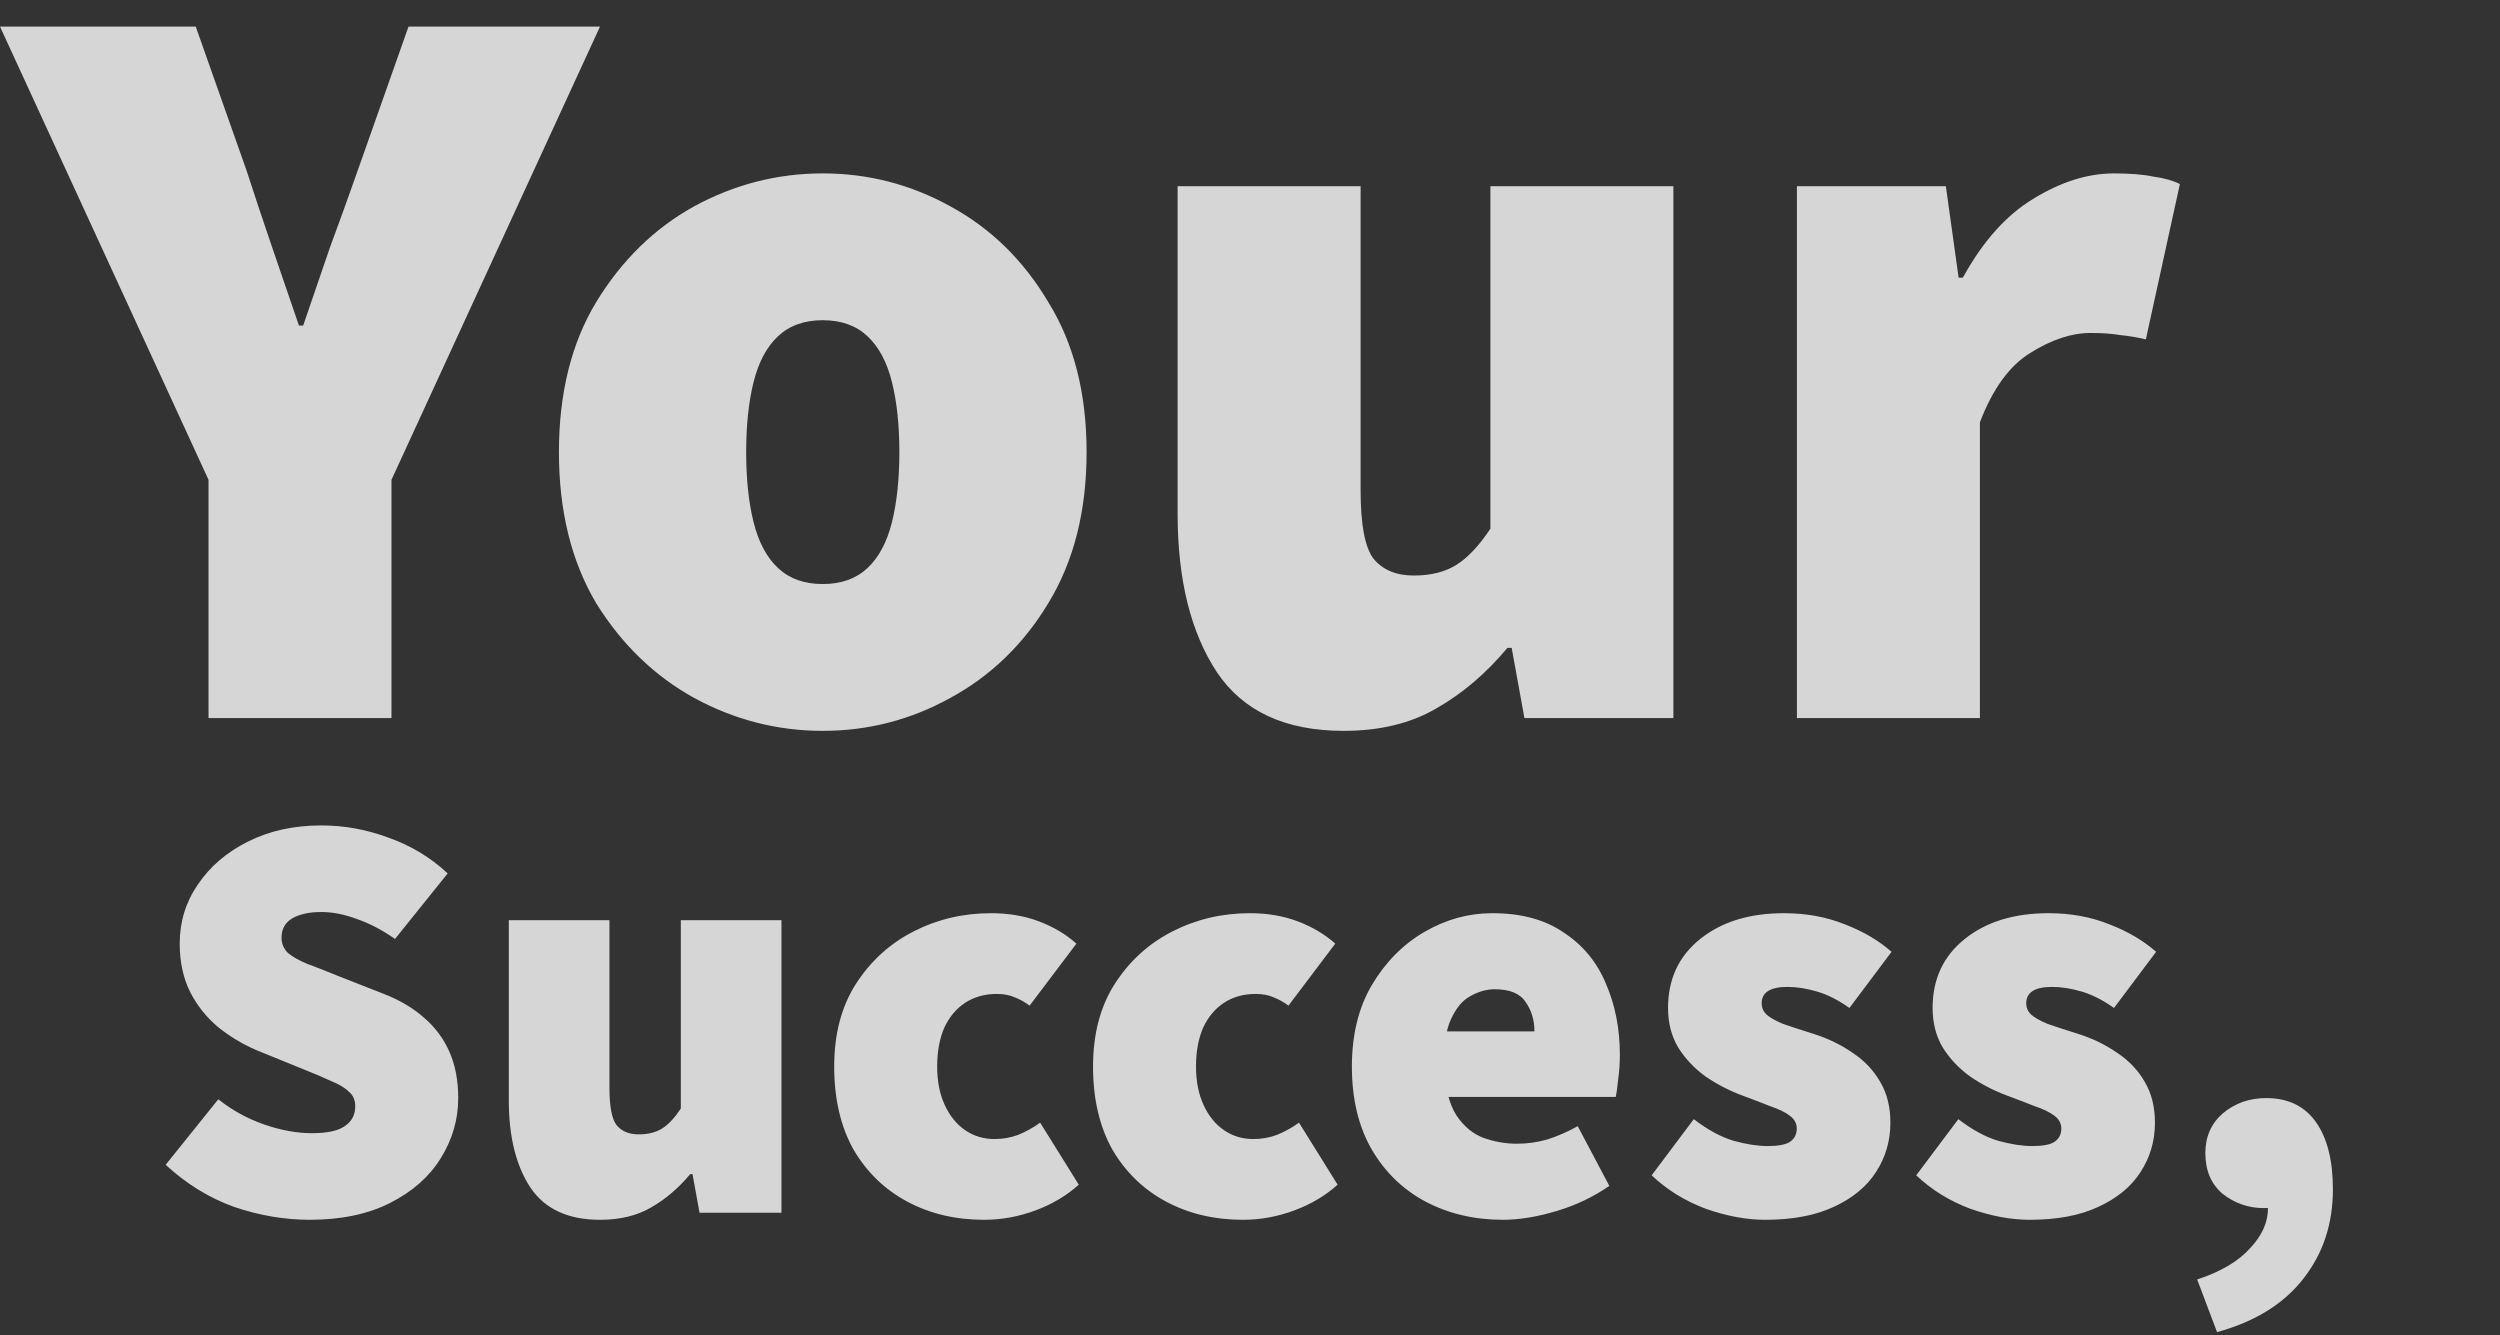 <svg xmlns="http://www.w3.org/2000/svg" width="470" height="251" viewBox="0 0 470 251" fill="none"><rect x="0" y="0" width="470" height="251" fill="#333333" stroke="none"/><path d="M39.2 135V90.2L-1.41561e-07 5H36.8L46.4 32.2C48 37.133 49.6 41.933 51.2 46.6C52.8 51.267 54.467 56.133 56.2 61.2H57C58.733 56.133 60.4 51.267 62 46.6C63.733 41.933 65.467 37.133 67.2 32.2L76.8 5H112.8L73.6 90.2V135H39.2ZM154.68 137.4C146.146 137.4 138.08 135.333 130.48 131.2C123.013 127.067 116.88 121.133 112.08 113.4C107.413 105.533 105.08 96.067 105.08 85C105.08 73.933 107.413 64.533 112.08 56.8C116.88 48.933 123.013 42.933 130.48 38.8C138.08 34.667 146.146 32.6 154.68 32.6C163.213 32.6 171.213 34.667 178.68 38.8C186.28 42.933 192.413 48.933 197.08 56.8C201.88 64.533 204.28 73.933 204.28 85C204.28 96.067 201.88 105.533 197.08 113.4C192.413 121.133 186.28 127.067 178.68 131.2C171.213 135.333 163.213 137.4 154.68 137.4ZM154.68 109.8C158.146 109.8 160.946 108.8 163.08 106.8C165.213 104.8 166.746 101.933 167.68 98.2C168.613 94.467 169.08 90.067 169.08 85C169.08 79.933 168.613 75.533 167.68 71.8C166.746 68.067 165.213 65.2 163.08 63.2C160.946 61.2 158.146 60.2 154.68 60.2C151.213 60.2 148.413 61.2 146.28 63.2C144.146 65.2 142.613 68.067 141.68 71.8C140.746 75.533 140.28 79.933 140.28 85C140.28 90.067 140.746 94.467 141.68 98.2C142.613 101.933 144.146 104.8 146.28 106.8C148.413 108.8 151.213 109.8 154.68 109.8ZM252.594 137.4C241.66 137.4 233.727 133.733 228.794 126.4C223.86 118.933 221.394 109 221.394 96.6V35H255.794V92.2C255.794 98.6 256.594 102.867 258.194 105C259.927 107.133 262.46 108.2 265.794 108.2C268.994 108.2 271.66 107.533 273.794 106.2C275.927 104.867 278.06 102.6 280.194 99.4V35H314.594V135H286.594L284.194 121.8H283.394C279.394 126.6 274.927 130.4 269.994 133.2C265.194 136 259.394 137.4 252.594 137.4ZM337.819 135V35H365.819L368.219 52.2H369.019C372.752 45.4 377.152 40.467 382.219 37.4C387.419 34.2 392.485 32.6 397.419 32.6C400.485 32.6 402.952 32.8 404.819 33.2C406.819 33.467 408.485 33.933 409.819 34.6L403.419 63.8C401.685 63.4 400.085 63.133 398.619 63C397.152 62.733 395.285 62.6 393.019 62.6C389.419 62.6 385.619 63.867 381.619 66.4C377.752 68.8 374.619 73.133 372.219 79.4V135H337.819ZM58.205 229.32C53.512 229.32 48.782 228.513 44.015 226.9C39.322 225.213 35.032 222.573 31.145 218.98L41.045 206.66C43.612 208.713 46.472 210.29 49.625 211.39C52.778 212.49 55.785 213.04 58.645 213.04C61.505 213.04 63.558 212.6 64.805 211.72C66.125 210.84 66.785 209.593 66.785 207.98C66.785 206.807 66.382 205.89 65.575 205.23C64.842 204.497 63.742 203.837 62.275 203.25C60.882 202.59 59.158 201.857 57.105 201.05L48.195 197.42C45.628 196.32 43.245 194.89 41.045 193.13C38.845 191.297 37.085 189.097 35.765 186.53C34.445 183.89 33.785 180.847 33.785 177.4C33.785 173.293 34.922 169.59 37.195 166.29C39.468 162.917 42.585 160.24 46.545 158.26C50.578 156.207 55.198 155.18 60.405 155.18C64.732 155.18 68.948 155.95 73.055 157.49C77.235 158.957 80.938 161.193 84.165 164.2L74.265 176.52C71.845 174.833 69.462 173.587 67.115 172.78C64.768 171.9 62.532 171.46 60.405 171.46C58.132 171.46 56.298 171.863 54.905 172.67C53.585 173.477 52.925 174.687 52.925 176.3C52.925 177.4 53.328 178.353 54.135 179.16C55.015 179.893 56.262 180.59 57.875 181.25C59.488 181.837 61.358 182.57 63.485 183.45L72.175 186.86C75.182 188.033 77.712 189.537 79.765 191.37C81.818 193.13 83.395 195.257 84.495 197.75C85.595 200.243 86.145 203.14 86.145 206.44C86.145 210.473 85.045 214.25 82.845 217.77C80.718 221.217 77.565 224.003 73.385 226.13C69.205 228.257 64.145 229.32 58.205 229.32ZM112.815 229.32C106.802 229.32 102.438 227.303 99.725 223.27C97.011 219.163 95.655 213.7 95.655 206.88V173H114.575V204.46C114.575 207.98 115.015 210.327 115.895 211.5C116.848 212.673 118.242 213.26 120.075 213.26C121.835 213.26 123.302 212.893 124.475 212.16C125.648 211.427 126.822 210.18 127.995 208.42V173H146.915V228H131.515L130.195 220.74H129.755C127.555 223.38 125.098 225.47 122.385 227.01C119.745 228.55 116.555 229.32 112.815 229.32ZM184.989 229.32C179.635 229.32 174.832 228.183 170.579 225.91C166.325 223.637 162.952 220.373 160.459 216.12C158.039 211.793 156.829 206.587 156.829 200.5C156.829 194.413 158.185 189.243 160.899 184.99C163.685 180.663 167.315 177.363 171.789 175.09C176.262 172.817 181.102 171.68 186.309 171.68C189.609 171.68 192.615 172.193 195.329 173.22C198.042 174.247 200.389 175.64 202.369 177.4L193.569 189.06C192.689 188.4 191.772 187.887 190.819 187.52C189.865 187.08 188.729 186.86 187.409 186.86C185.135 186.86 183.155 187.41 181.469 188.51C179.782 189.61 178.462 191.187 177.509 193.24C176.629 195.293 176.189 197.713 176.189 200.5C176.189 203.287 176.665 205.707 177.619 207.76C178.572 209.813 179.855 211.39 181.469 212.49C183.082 213.59 184.915 214.14 186.969 214.14C188.509 214.14 189.975 213.883 191.369 213.37C192.835 212.783 194.229 212.013 195.549 211.06L202.809 222.72C200.535 224.773 197.822 226.387 194.669 227.56C191.515 228.733 188.289 229.32 184.989 229.32ZM233.651 229.32C228.297 229.32 223.494 228.183 219.241 225.91C214.987 223.637 211.614 220.373 209.121 216.12C206.701 211.793 205.491 206.587 205.491 200.5C205.491 194.413 206.847 189.243 209.561 184.99C212.347 180.663 215.977 177.363 220.451 175.09C224.924 172.817 229.764 171.68 234.971 171.68C238.271 171.68 241.277 172.193 243.991 173.22C246.704 174.247 249.051 175.64 251.031 177.4L242.231 189.06C241.351 188.4 240.434 187.887 239.481 187.52C238.527 187.08 237.391 186.86 236.071 186.86C233.797 186.86 231.817 187.41 230.131 188.51C228.444 189.61 227.124 191.187 226.171 193.24C225.291 195.293 224.851 197.713 224.851 200.5C224.851 203.287 225.327 205.707 226.281 207.76C227.234 209.813 228.517 211.39 230.131 212.49C231.744 213.59 233.577 214.14 235.631 214.14C237.171 214.14 238.637 213.883 240.031 213.37C241.497 212.783 242.891 212.013 244.211 211.06L251.471 222.72C249.197 224.773 246.484 226.387 243.331 227.56C240.177 228.733 236.951 229.32 233.651 229.32ZM282.533 229.32C277.179 229.32 272.339 228.183 268.013 225.91C263.759 223.637 260.386 220.373 257.893 216.12C255.399 211.793 254.153 206.587 254.153 200.5C254.153 194.56 255.399 189.463 257.893 185.21C260.459 180.883 263.759 177.547 267.793 175.2C271.826 172.853 276.079 171.68 280.553 171.68C285.979 171.68 290.453 172.89 293.973 175.31C297.566 177.657 300.206 180.847 301.893 184.88C303.653 188.913 304.533 193.387 304.533 198.3C304.533 199.913 304.423 201.49 304.203 203.03C304.056 204.497 303.909 205.56 303.763 206.22H269.113L268.893 193.9H288.473C288.473 191.773 287.923 189.94 286.823 188.4C285.796 186.787 283.853 185.98 280.993 185.98C279.453 185.98 277.913 186.42 276.373 187.3C274.906 188.107 273.696 189.573 272.743 191.7C271.789 193.827 271.386 196.76 271.533 200.5C271.679 204.533 272.449 207.613 273.843 209.74C275.236 211.793 276.923 213.187 278.903 213.92C280.956 214.653 283.046 215.02 285.173 215.02C287.079 215.02 288.949 214.763 290.783 214.25C292.689 213.663 294.633 212.82 296.613 211.72L302.553 222.94C299.619 224.993 296.319 226.57 292.653 227.67C288.986 228.77 285.613 229.32 282.533 229.32ZM331.853 229.32C328.333 229.32 324.593 228.623 320.633 227.23C316.747 225.763 313.373 223.673 310.513 220.96L318.433 210.4C321 212.38 323.493 213.737 325.913 214.47C328.333 215.13 330.46 215.46 332.293 215.46C334.273 215.46 335.667 215.203 336.473 214.69C337.353 214.103 337.793 213.26 337.793 212.16C337.793 211.207 337.353 210.4 336.473 209.74C335.593 209.08 334.383 208.493 332.843 207.98C331.377 207.393 329.653 206.733 327.673 206C325.107 205.047 322.76 203.837 320.633 202.37C318.507 200.83 316.783 198.997 315.463 196.87C314.217 194.743 313.593 192.287 313.593 189.5C313.593 184.073 315.61 179.747 319.643 176.52C323.677 173.293 328.92 171.68 335.373 171.68C339.553 171.68 343.367 172.377 346.813 173.77C350.26 175.09 353.193 176.813 355.613 178.94L347.693 189.5C345.64 188.033 343.623 187.007 341.643 186.42C339.663 185.833 337.793 185.54 336.033 185.54C334.42 185.54 333.21 185.797 332.403 186.31C331.597 186.823 331.193 187.593 331.193 188.62C331.193 189.427 331.487 190.123 332.073 190.71C332.733 191.297 333.76 191.883 335.153 192.47C336.62 192.983 338.527 193.607 340.873 194.34C343.66 195.22 346.153 196.43 348.353 197.97C350.553 199.437 352.277 201.27 353.523 203.47C354.77 205.597 355.393 208.127 355.393 211.06C355.393 214.507 354.477 217.623 352.643 220.41C350.883 223.123 348.243 225.287 344.723 226.9C341.277 228.513 336.987 229.32 331.853 229.32ZM381.59 229.32C378.07 229.32 374.33 228.623 370.37 227.23C366.483 225.763 363.11 223.673 360.25 220.96L368.17 210.4C370.736 212.38 373.23 213.737 375.65 214.47C378.07 215.13 380.196 215.46 382.03 215.46C384.01 215.46 385.403 215.203 386.21 214.69C387.09 214.103 387.53 213.26 387.53 212.16C387.53 211.207 387.09 210.4 386.21 209.74C385.33 209.08 384.12 208.493 382.58 207.98C381.113 207.393 379.39 206.733 377.41 206C374.843 205.047 372.496 203.837 370.37 202.37C368.243 200.83 366.52 198.997 365.2 196.87C363.953 194.743 363.33 192.287 363.33 189.5C363.33 184.073 365.346 179.747 369.38 176.52C373.413 173.293 378.656 171.68 385.11 171.68C389.29 171.68 393.103 172.377 396.55 173.77C399.996 175.09 402.93 176.813 405.35 178.94L397.43 189.5C395.376 188.033 393.36 187.007 391.38 186.42C389.4 185.833 387.53 185.54 385.77 185.54C384.156 185.54 382.946 185.797 382.14 186.31C381.333 186.823 380.93 187.593 380.93 188.62C380.93 189.427 381.223 190.123 381.81 190.71C382.47 191.297 383.496 191.883 384.89 192.47C386.356 192.983 388.263 193.607 390.61 194.34C393.396 195.22 395.89 196.43 398.09 197.97C400.29 199.437 402.013 201.27 403.26 203.47C404.506 205.597 405.13 208.127 405.13 211.06C405.13 214.507 404.213 217.623 402.38 220.41C400.62 223.123 397.98 225.287 394.46 226.9C391.013 228.513 386.723 229.32 381.59 229.32ZM416.806 250.44L413.066 240.54C417.539 239.073 420.876 237.093 423.076 234.6C425.349 232.18 426.449 229.613 426.376 226.9V215.02L431.986 225.03C431.106 225.69 430.116 226.203 429.016 226.57C427.989 226.937 426.853 227.12 425.606 227.12C422.746 227.12 420.179 226.24 417.906 224.48C415.706 222.647 414.606 220.08 414.606 216.78C414.606 213.7 415.706 211.207 417.906 209.3C420.179 207.393 422.893 206.44 426.046 206.44C430.153 206.44 433.269 207.943 435.396 210.95C437.523 213.957 438.586 218.173 438.586 223.6C438.586 230.053 436.753 235.627 433.086 240.32C429.419 245.087 423.993 248.46 416.806 250.44Z" fill="white" fill-opacity="0.8"></path></svg>